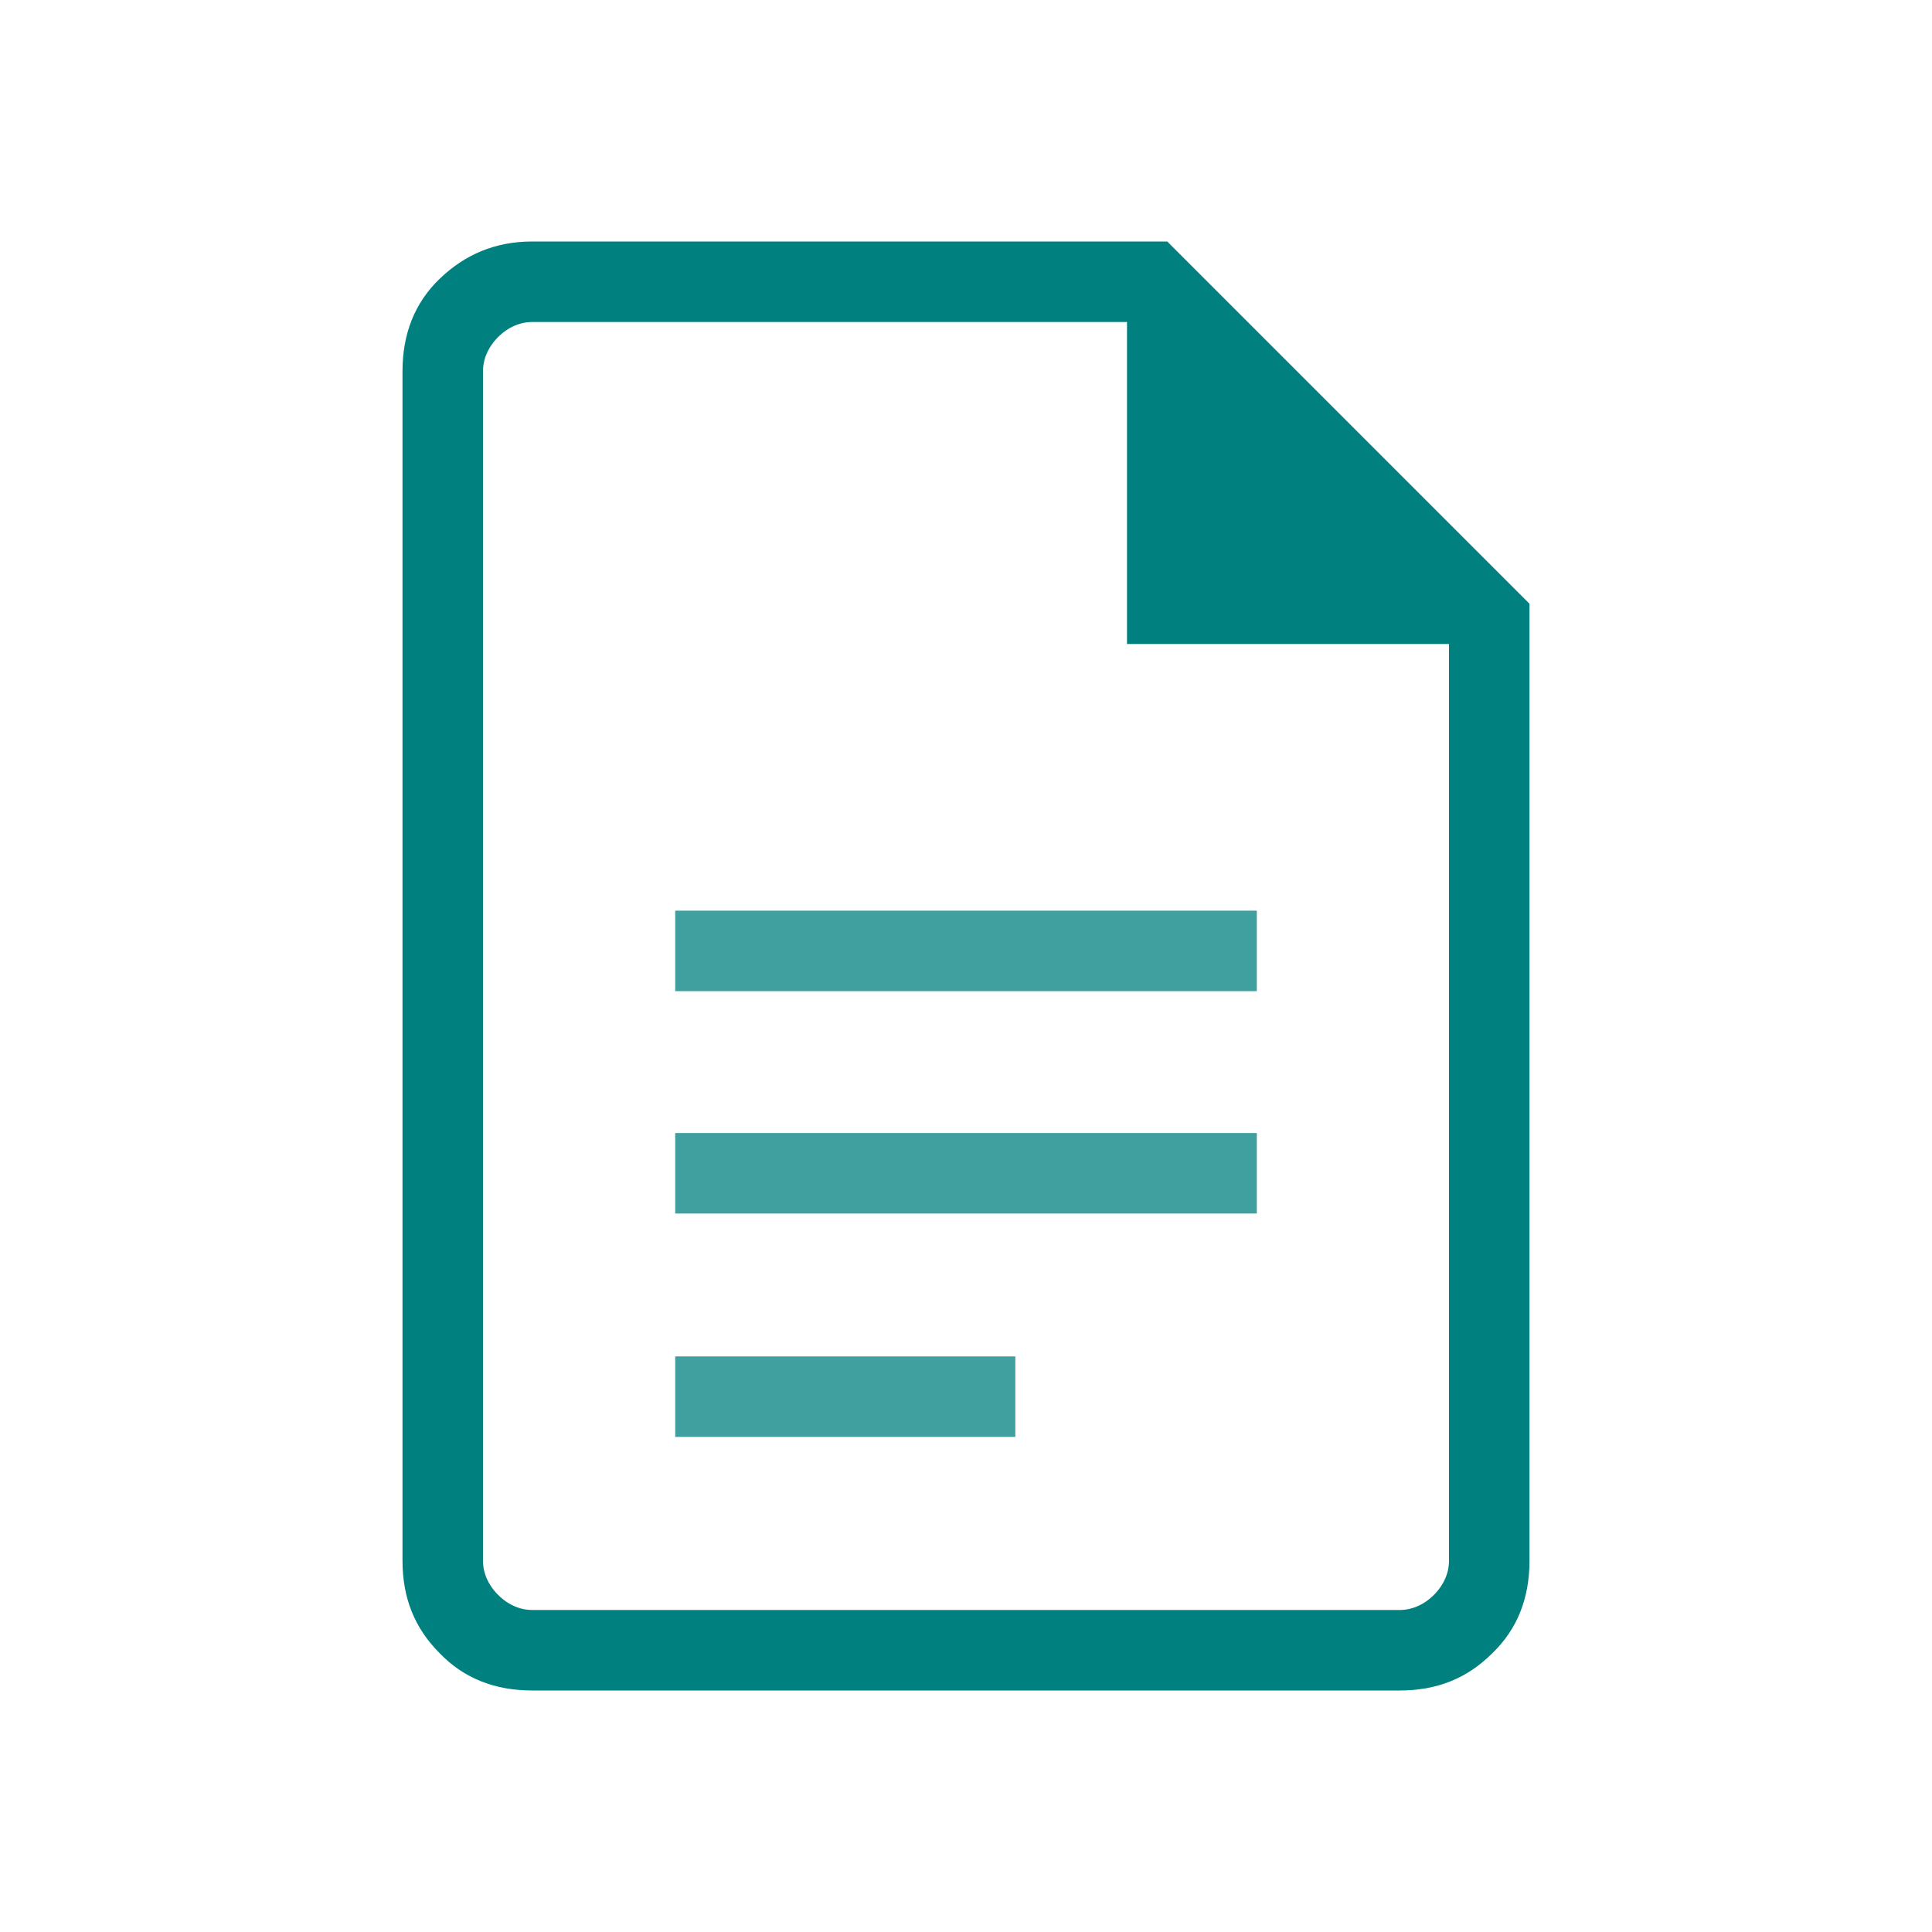 <?xml version="1.0" encoding="UTF-8"?>
<svg id="Ebene_1" xmlns="http://www.w3.org/2000/svg" version="1.1" viewBox="0 0 192 192">
  <!-- Generator: Adobe Illustrator 29.5.1, SVG Export Plug-In . SVG Version: 2.1.0 Build 141)  -->
  <path d="M52.9,168c-3.7,0-6.8-1.2-9.2-3.7-2.5-2.5-3.7-5.5-3.7-9.2V36.9c0-3.7,1.2-6.8,3.7-9.2s5.5-3.7,9.2-3.7h63.1l36,36v95.1c0,3.7-1.2,6.8-3.7,9.2-2.5,2.5-5.5,3.7-9.2,3.7H52.9ZM112,64v-32h-59.1c-1.2,0-2.4.5-3.4,1.5s-1.5,2.2-1.5,3.4v118.2c0,1.2.5,2.4,1.5,3.4s2.2,1.5,3.4,1.5h86.2c1.2,0,2.4-.5,3.4-1.5s1.5-2.2,1.5-3.4v-91.1h-32ZM48,32v32-32,128V32Z" fill="#018080"/>
  <rect x="67.1" y="90.5" width="57.8" height="8" fill="#40a0a0"/>
  <rect x="67.1" y="112.6" width="57.8" height="8" fill="#40a0a0"/>
  <rect x="67.1" y="134.8" width="33.8" height="8" fill="#40a0a0"/>
</svg>